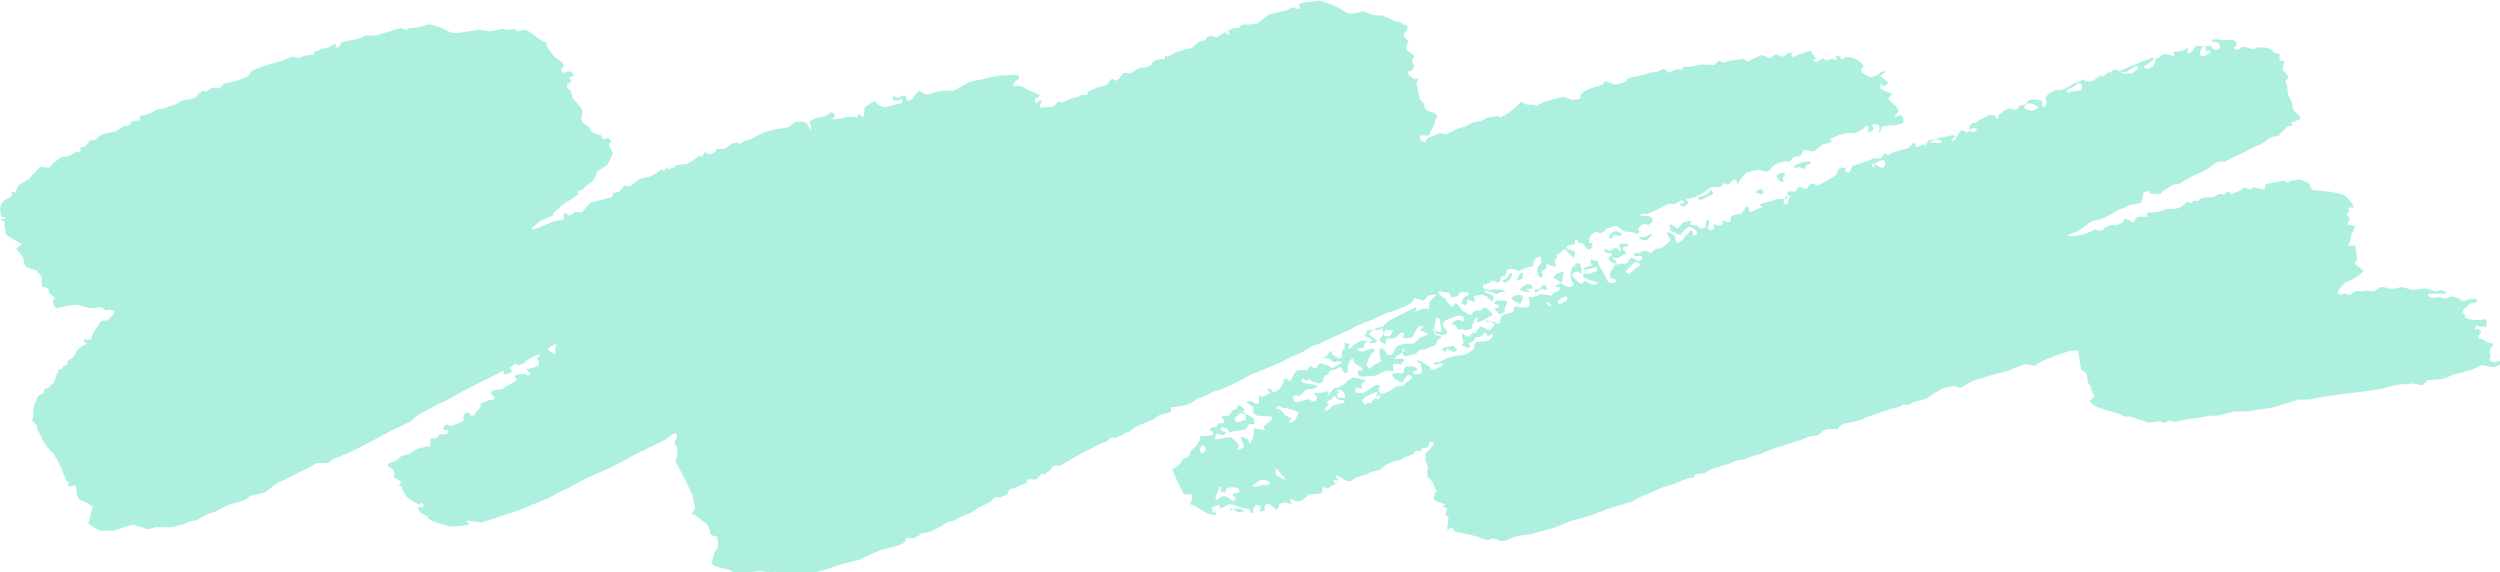 <svg width="332" height="76" viewBox="0 0 332 76" fill="none" xmlns="http://www.w3.org/2000/svg">
<g clip-path="url(#clip0_741_7173)">
<path d="M187.795 39.573C187.669 40.023 187.418 40.36 187.167 40.36L187.041 40.473C186.162 40.922 185.157 41.26 184.152 41.597L183.775 41.709C183.398 41.934 182.77 42.159 182.393 42.384C181.891 42.609 180.886 42.946 180.383 43.171C180.006 43.283 179.127 43.958 178.876 43.958C178.625 43.958 177.871 44.52 177.117 44.745C176.489 44.97 174.856 45.869 174.605 45.869C174.354 45.869 173.851 46.206 173.726 46.319C173.6 46.431 172.846 46.768 172.721 46.881C172.47 46.993 171.716 47.331 171.339 47.443C171.088 47.668 169.832 48.23 169.329 48.455C168.827 48.68 167.194 49.242 166.943 49.467H166.817L166.189 49.691C165.686 50.029 164.556 50.591 163.677 51.041L162.923 51.378C162.546 51.603 162.169 51.715 161.792 51.828L161.039 52.053C160.285 52.502 159.531 52.839 159.28 52.839C159.029 52.839 158.526 53.289 158.401 53.402C158.275 53.514 157.521 53.851 157.27 53.851C157.019 53.851 156.14 54.076 155.512 54.076V54.638C155.512 54.751 155.009 54.863 154.632 54.975H154.507C154.255 54.975 153.753 55.2 153.376 55.538C152.999 55.875 151.241 56.437 150.864 56.662C150.487 56.887 149.859 57.561 149.733 57.449C149.733 57.337 149.482 57.337 149.356 57.561C149.231 57.786 148.352 58.011 148.352 58.011C148.352 58.123 148.226 58.236 147.975 58.123H147.723C147.598 58.123 147.472 58.123 147.472 58.123C147.221 58.348 147.095 58.686 146.844 58.686L146.467 58.798C146.09 58.91 145.462 59.248 145.086 59.473C144.709 59.697 142.824 60.597 141.945 61.159L141.191 61.609C141.066 61.721 140.815 61.834 140.689 61.834C140.438 61.834 140.061 61.834 139.81 61.946C139.684 61.946 139.684 62.283 139.558 62.396L139.433 62.508C139.182 62.62 138.93 62.845 138.805 62.958H138.679H138.302C138.051 63.183 137.8 63.52 137.674 63.632C137.549 63.745 136.669 63.632 136.418 63.632V63.745L136.292 64.195C135.79 64.307 135.288 64.532 135.162 64.644C135.036 64.757 134.408 64.869 134.031 64.981L133.906 65.319L133.78 65.656C133.278 65.881 132.775 66.106 132.775 66.106C132.775 66.106 132.524 65.993 132.398 65.993C132.273 65.881 131.77 66.331 131.645 66.555C131.519 66.668 130.389 67.23 129.886 67.455L129.384 67.792L128.881 68.129C128.128 68.354 127.374 68.692 127.123 68.916C126.871 69.141 125.741 69.366 125.741 69.366C125.741 69.478 124.736 70.041 123.857 70.49L123.103 70.715C122.852 70.828 122.475 70.715 122.349 70.828L121.972 71.165C121.47 71.502 120.716 71.615 120.339 71.39L120.214 71.839L120.088 72.064C119.711 72.289 119.334 72.402 119.083 72.514C118.958 72.514 117.827 72.851 117.199 72.964C116.571 73.189 114.561 74.088 114.184 74.313L113.807 74.425L112.3 74.763C110.667 75.325 108.908 75.887 108.28 75.999C107.652 76.112 106.145 76.449 106.145 76.449C106.019 76.449 105.768 76.337 105.517 76.449C105.266 76.449 104.638 76.449 104.638 76.337C104.638 76.224 104.261 75.887 104.009 75.999C103.758 76.112 103.005 76.224 103.13 75.999C103.13 75.774 102.251 76.112 101.874 75.999C101.497 75.887 100.618 75.774 100.492 75.887H100.367L99.362 75.999C98.231 75.999 97.352 76.112 97.352 75.999C97.352 75.999 97.101 75.774 96.849 75.662C96.598 75.549 95.342 75.437 94.588 74.987V74.425C94.588 74.313 94.965 73.189 94.965 73.189L95.091 73.076C95.216 72.964 95.342 72.626 95.342 72.402C95.342 72.177 95.342 71.39 95.216 71.277C95.091 71.165 94.337 71.165 94.337 70.828C94.337 70.49 93.96 69.478 93.584 69.366C93.207 69.254 92.453 68.354 91.825 68.242L92.202 67.68L92.327 67.342C92.202 67.005 92.076 66.218 91.951 65.768C91.825 65.319 90.694 63.183 90.192 62.171L89.689 61.271V61.159C89.815 61.047 89.941 60.597 89.941 60.147C90.066 59.697 89.564 58.686 89.564 58.686C89.564 58.686 89.689 58.461 89.815 58.348C89.941 58.123 89.941 57.561 89.689 57.561C89.438 57.449 88.684 58.236 88.182 58.461C87.68 58.686 85.544 59.81 84.539 60.26C83.534 60.822 80.645 62.396 80.394 62.396C80.143 62.508 78.886 63.07 78.133 63.407C77.379 63.745 75.244 64.981 74.867 65.094C74.49 65.206 73.108 65.993 72.731 66.218C72.355 66.331 70.973 66.893 70.722 67.005C70.47 67.118 69.591 67.567 69.089 67.68C68.586 67.904 66.953 68.354 66.451 68.579C65.948 68.692 64.441 69.254 64.064 69.366C63.813 69.478 62.305 69.141 62.18 69.141C62.054 69.141 61.677 69.254 61.928 69.254C62.054 69.254 62.431 69.591 62.18 69.703H62.054L61.426 69.816C60.672 69.928 60.044 69.928 59.919 69.928C59.793 69.928 59.165 69.703 58.663 69.591C58.16 69.478 56.778 69.141 56.778 68.579L56.15 68.242L55.773 68.017C55.522 67.567 55.397 67.23 55.522 67.342C55.648 67.342 56.15 67.455 56.276 67.23C56.276 67.118 56.15 66.78 56.025 66.78L55.648 67.005C55.271 66.893 54.517 66.443 54.015 65.993L53.512 65.206L53.387 65.094C53.512 64.757 53.387 64.532 53.136 64.532C52.884 64.532 53.261 64.082 53.261 63.97C53.261 63.97 52.759 63.632 52.256 63.407L52.382 62.958C52.382 62.62 52.256 62.396 52.005 62.171L51.754 62.058C51.377 61.834 51.502 61.496 51.754 61.496C52.131 61.384 52.884 61.047 53.01 60.822C53.136 60.597 53.764 60.372 54.14 60.372L54.392 60.26C54.769 60.147 54.894 59.81 55.271 59.697L55.522 59.585C55.773 59.473 56.527 59.36 57.155 59.248V58.461V58.348C57.155 58.236 57.281 58.123 57.532 58.236C57.783 58.348 58.286 58.011 58.286 57.674H59.165C59.291 57.674 59.542 57.449 59.542 57.337V57.224C59.416 57.112 59.291 56.999 59.165 57.112C59.039 57.112 58.788 57.112 58.914 56.774L59.039 56.55C59.039 56.437 59.165 56.325 59.542 56.437L59.793 56.55C60.17 56.55 60.924 56.212 61.552 55.875V55.313V55.2C61.552 55.088 61.677 54.975 61.803 54.863C61.928 54.751 62.305 54.751 62.305 54.863L62.431 54.975C62.431 55.088 62.557 55.2 62.682 55.2C62.808 55.2 63.059 55.088 63.059 55.088L63.185 54.751C63.562 54.413 63.813 54.189 63.813 54.076V53.964V53.626C64.315 53.402 64.692 53.289 64.818 53.177C64.943 53.177 65.446 53.064 65.571 53.064C65.697 53.064 65.697 52.727 65.571 52.615C65.446 52.615 65.069 52.053 65.32 51.94C65.571 51.715 66.702 51.828 66.828 51.603C66.953 51.378 67.832 51.041 68.084 50.816L68.335 50.703C68.712 50.478 68.712 50.366 68.335 50.141C68.335 50.141 68.46 49.804 68.586 49.804L68.963 49.691C69.465 49.579 69.842 49.691 69.968 49.804C70.094 49.916 70.219 50.029 70.47 49.579L70.094 49.242L69.842 49.017C70.219 49.017 70.973 48.792 71.475 48.567L71.601 48.117V48.005C71.35 47.78 71.224 47.555 71.35 47.555C71.475 47.443 71.852 47.106 71.601 47.106H71.475L71.098 47.218C70.47 47.555 69.842 47.893 69.717 48.117C69.591 48.342 68.712 48.567 68.712 48.455C68.712 48.342 68.46 48.23 68.335 48.342C68.209 48.455 67.832 48.792 67.707 48.792C67.581 48.792 67.707 48.904 67.958 49.242C68.209 49.579 66.828 49.804 66.828 49.691C66.828 49.579 66.953 49.242 66.953 49.242C66.828 49.242 65.948 49.691 65.069 50.141C64.064 50.591 60.798 52.277 59.919 52.839L59.039 53.289L58.286 53.626C57.406 54.076 56.15 54.751 55.522 55.088L55.02 55.538L54.517 55.987C53.764 56.325 52.884 56.774 52.382 56.999C52.005 57.112 50.749 57.899 50.246 58.123C49.744 58.348 47.734 59.473 46.729 59.922L45.724 60.372L45.222 60.597C44.719 60.709 43.966 61.047 43.589 61.496H43.212H42.081C41.328 61.946 40.323 62.508 39.695 62.733C39.192 62.958 37.685 63.857 37.182 63.97C36.68 64.082 35.675 65.094 35.298 65.319C34.921 65.544 33.414 65.768 33.163 65.881L33.037 65.993L32.66 66.331C31.907 66.555 31.027 66.893 30.525 67.005C30.022 67.118 28.766 67.904 28.389 68.017L28.012 68.129C27.887 68.242 27.636 68.242 27.384 68.354C26.882 68.579 26.38 69.029 25.877 69.141L25.249 69.254C24.747 69.478 23.742 69.816 23.113 69.928C22.485 70.153 20.601 69.928 20.476 70.041C20.35 70.153 19.722 70.266 19.471 70.266C19.22 70.153 18.215 69.816 17.838 69.703C17.461 69.591 15.954 70.266 15.074 70.49H14.195H13.441C12.813 70.266 12.059 69.816 11.683 69.478L11.808 69.254L11.934 68.804C12.059 68.242 12.185 67.567 12.311 67.342C12.311 67.118 11.431 66.78 11.306 66.668C11.18 66.668 10.803 66.443 10.552 66.331C10.301 66.218 10.175 65.544 10.175 65.319C10.175 65.094 10.05 64.532 9.924 64.419L9.547 64.532C9.17 64.644 8.919 64.532 9.045 64.307L9.17 64.082L8.793 63.857C8.668 63.407 8.165 62.283 7.789 61.384L7.286 60.597L7.16 60.26C6.909 60.035 6.407 59.585 6.281 59.36C6.03 59.135 5.527 58.236 5.402 57.899L5.276 57.561C5.151 57.337 4.899 57.112 4.899 56.774V56.55C4.648 56.212 4.397 55.987 4.271 55.875V55.763L4.397 55.425C4.397 55.088 4.397 54.638 4.397 54.413C4.397 54.189 4.774 53.289 5.025 52.615L5.779 52.165C5.904 52.053 5.779 51.715 5.904 51.715L6.156 51.603C6.532 51.49 6.658 51.378 6.658 51.266C6.658 51.266 6.658 51.041 6.909 51.041C7.16 51.041 7.286 50.366 7.412 50.029C7.537 49.804 7.789 49.354 7.663 49.129L8.04 49.017L8.291 48.904C8.291 48.792 8.417 48.567 8.542 48.567H8.668L9.045 48.342C8.793 48.118 8.919 47.78 9.421 47.668C9.798 47.555 10.175 46.656 10.301 46.431C10.426 46.206 11.18 45.757 11.557 45.644L11.18 45.419C11.055 45.419 11.18 45.082 11.306 45.082H12.059C12.185 44.632 12.436 44.07 12.688 43.733C12.939 43.396 13.441 42.496 13.567 42.609C13.692 42.609 14.195 42.609 14.446 42.384C14.697 42.159 15.325 41.484 15.2 41.372C15.074 41.26 14.446 41.035 14.446 41.147C14.446 41.26 13.944 41.26 13.818 41.035L13.692 40.922L13.441 40.81C13.064 40.81 12.562 40.922 12.311 40.922C11.683 40.922 10.552 40.473 10.05 40.473C9.547 40.473 7.914 40.81 7.663 40.922C7.412 41.035 6.658 40.248 7.286 39.573L6.532 38.899L6.407 38.786C6.532 38.449 6.407 38.224 6.281 38.224C6.156 38.224 5.653 38.112 5.653 38.112C5.653 38.112 5.527 37.887 5.527 37.662C5.527 37.55 5.527 36.987 5.527 36.763C5.527 36.538 4.899 36.2 4.899 35.975L4.774 35.863C4.523 35.751 4.146 35.751 3.894 35.638L3.643 35.526C3.392 35.413 3.141 34.964 3.141 34.514C3.141 34.064 2.136 33.053 2.136 33.053L2.89 32.378C2.136 32.041 1.257 31.479 0.754 31.141V30.692L0.628 30.242C0.628 29.68 0.628 29.23 0.503 29.342C0.377 29.342 0.126 29.342 0.126 29.118H0.252C0.503 29.005 1.382 29.005 0.252 28.78C0.252 28.78 0.126 28.78 0.126 28.668C0 27.993 -0.125 27.206 0.503 26.644C0.628 26.532 0.88 26.419 1.131 26.307C1.382 26.195 1.759 25.857 1.633 25.857C1.131 25.295 2.01 25.632 2.01 25.52C2.136 25.295 2.261 24.958 2.387 24.733C2.764 24.396 3.266 24.058 3.769 23.834L4.02 23.609C4.146 23.384 4.774 22.709 5.402 22.147L6.407 22.26H6.532C6.658 22.147 6.909 21.922 7.035 21.697C7.16 21.473 7.789 21.248 7.914 21.023C8.04 20.798 9.045 20.798 9.296 20.686C9.547 20.573 10.05 20.011 10.426 20.236L10.803 19.899C10.552 19.674 10.552 19.561 10.803 19.561C11.055 19.561 11.683 19.337 11.557 19.112L11.683 18.999L11.934 18.662C12.436 18.662 12.813 18.549 12.813 18.437C12.813 18.325 13.316 17.987 13.567 17.875C13.818 17.762 14.949 17.538 15.325 17.425C15.702 17.313 16.33 16.751 16.581 16.751C16.707 16.751 17.335 16.638 17.335 16.413V16.301V16.189C17.461 16.076 17.963 16.076 18.591 15.964V15.402C19.094 15.289 19.973 15.064 20.35 14.839L20.727 14.615L20.978 14.502C21.355 14.502 21.857 14.39 22.109 14.277L22.36 14.165C22.737 14.053 22.988 13.94 23.365 13.828C23.616 13.715 23.867 13.49 24.118 13.378C24.244 13.265 24.495 13.265 24.747 13.265C25.375 13.153 26.003 13.153 26.254 12.591C26.38 12.366 26.631 12.254 27.008 12.029C27.133 12.029 27.259 12.366 27.636 12.029L27.887 11.804C28.264 11.579 28.766 11.579 29.143 11.804L29.394 11.467C29.52 11.354 29.52 11.242 29.645 11.242V11.129C29.645 11.017 30.022 11.017 30.274 11.017C30.525 11.017 31.279 10.68 31.53 10.68C31.781 10.68 32.283 10.342 32.409 10.342L32.66 10.23C32.786 10.23 32.911 10.23 32.911 10.118L33.54 9.331C34.796 8.881 35.926 8.431 36.178 8.431C36.303 8.319 37.057 8.206 37.434 8.094C37.81 7.981 38.815 7.419 38.941 7.532C39.067 7.644 39.82 7.757 40.072 7.532L40.448 7.419L40.825 7.307C41.328 7.307 41.705 7.307 41.705 7.194C41.579 7.082 41.705 6.745 42.207 6.745L42.458 6.632L42.709 6.407C42.835 6.52 43.463 6.407 43.84 6.183L44.217 5.958L44.342 5.845C44.594 5.845 44.719 5.958 44.594 6.07L44.468 6.183C44.468 6.183 44.594 6.295 44.719 6.295H44.845C44.971 6.295 45.222 5.958 45.347 5.621L45.85 5.508C46.729 5.283 47.734 5.283 48.488 4.721C48.488 4.721 48.739 4.721 48.865 4.721H49.241C49.618 4.721 50.121 4.721 50.372 4.609C50.498 4.496 51.377 4.271 51.754 4.159C52.131 4.047 53.261 3.709 53.387 3.709C53.512 3.934 54.015 4.047 54.015 3.934C54.015 3.822 54.517 3.709 54.894 3.709C55.271 3.709 56.527 3.372 56.904 3.26C57.281 3.147 58.16 3.597 58.286 3.597C58.411 3.597 59.165 3.934 59.793 4.271C60.421 4.609 62.808 4.047 63.562 3.934L64.315 4.047L64.943 4.159C65.697 4.047 66.451 3.934 66.702 3.822C66.953 3.822 67.581 4.047 67.832 3.934C68.084 3.822 68.586 3.822 68.586 4.047C68.586 4.271 69.465 4.047 69.591 3.934H69.717L70.219 4.159C70.722 4.496 71.35 4.946 71.601 5.171C71.852 5.396 72.731 5.733 72.606 5.733C72.48 5.845 72.606 6.183 72.857 6.52L73.108 6.857L73.611 7.532C74.49 8.094 74.992 8.544 74.867 8.768C74.741 8.881 74.364 9.331 74.616 9.555L74.867 9.668H74.993C75.244 9.443 75.621 9.443 75.872 9.555L76.123 9.78C76.249 9.893 76.123 10.005 76.123 10.118C76.123 10.342 75.244 10.005 75.746 10.455C75.997 10.792 75.746 10.905 75.621 11.017L75.369 11.129C75.244 11.467 75.369 11.804 75.621 11.916C75.872 12.029 75.997 12.816 75.997 12.928C76.123 13.041 76.751 13.828 77.379 14.615L77.254 15.402C77.128 15.851 77.254 16.301 77.882 16.638L78.133 16.751C78.258 16.976 78.384 17.313 78.51 17.425C78.635 17.65 79.515 17.875 79.891 17.987V18.1C80.017 18.549 80.268 18.549 80.645 18.325C80.645 18.325 80.896 18.325 80.896 18.437L81.022 18.549C81.148 18.662 81.273 18.887 81.148 18.887C81.022 18.887 80.771 19.224 80.896 19.449L81.022 19.561L81.148 19.786C81.273 20.011 81.273 20.236 81.399 20.348C81.399 20.461 81.022 21.135 80.645 21.922L79.766 22.484L79.389 22.709C79.138 23.271 78.886 23.834 78.761 23.946C78.635 24.171 77.63 24.733 77.379 25.183L77.002 25.295C76.249 25.52 77.002 25.632 76.877 25.745C76.625 25.857 76.5 26.082 76.249 26.195L75.746 26.532C75.118 26.869 74.49 27.319 74.364 27.544C74.239 27.768 73.359 28.218 73.485 28.443C73.611 28.668 72.48 29.005 71.978 29.23L71.601 29.455L71.224 29.792C70.596 30.242 70.47 30.467 70.722 30.467C71.098 30.467 72.355 29.904 73.359 29.455L74.364 29.23L74.867 29.118C74.867 28.78 74.867 28.331 74.867 28.331C74.992 28.331 75.118 28.331 75.244 28.331L75.369 28.443C75.495 28.668 75.746 28.668 75.997 28.443L76.123 28.331C76.249 28.218 76.374 28.106 76.374 28.106L77.254 28.218C77.63 27.768 78.133 27.206 78.384 26.982C78.51 26.757 79.891 26.644 80.268 26.419L80.771 26.307C81.022 26.307 81.273 26.195 81.399 25.97C81.273 25.745 81.273 25.632 81.399 25.632C81.524 25.632 82.153 25.52 82.278 25.407C82.404 25.295 82.781 24.845 82.906 24.62L83.409 24.733C83.66 24.733 84.162 24.396 84.414 24.171L84.665 23.946C85.042 23.721 85.418 23.609 85.418 23.609C85.544 23.609 85.795 23.609 86.047 23.496C86.298 23.496 87.177 23.047 87.428 22.822L87.68 22.597C87.931 22.26 88.182 23.047 88.308 22.597C88.433 22.035 88.81 22.597 88.936 22.484L89.187 22.26C89.438 22.372 89.564 22.372 89.564 22.147L89.689 22.035L89.815 21.922C90.066 21.922 90.569 21.81 90.945 21.81C91.322 21.81 92.327 21.135 92.579 20.91L92.83 20.686C93.081 20.798 93.332 20.798 93.332 20.686C93.332 20.573 93.584 20.123 93.709 20.236C93.835 20.348 94.212 20.573 94.463 20.461C94.714 20.348 95.091 20.123 95.216 19.786H95.719H96.096C96.473 19.674 96.975 19.337 97.101 19.112L97.478 18.999C97.729 18.999 97.729 18.774 97.98 18.999L98.106 19.112C98.357 19.112 98.734 18.887 98.985 18.662L99.487 18.549L99.864 18.437C100.241 18.1 101.12 17.762 101.623 17.538C102.125 17.313 104.135 16.976 104.763 16.863L105.14 16.526L105.642 16.189C106.396 16.076 107.024 16.189 107.15 16.413C107.275 16.638 107.652 17.2 107.652 17.2C107.652 17.2 107.778 17.088 107.778 16.976C107.778 16.863 107.527 16.301 107.527 16.076L108.28 15.739C108.908 15.402 109.913 15.626 110.165 14.952C110.165 14.952 110.416 14.952 110.541 14.952C111.044 15.289 111.044 15.514 110.29 15.851C110.29 15.851 110.918 15.851 111.672 15.739L112.049 15.626C112.426 15.514 112.803 15.514 113.179 15.514L113.807 15.626C113.933 15.289 114.059 15.064 114.184 15.177C114.31 15.289 114.687 15.626 114.687 15.514C114.687 15.402 114.812 14.839 114.812 14.277L115.817 13.603L115.943 13.49C116.069 13.378 116.32 13.49 116.445 13.715C116.571 13.94 117.325 14.39 117.827 14.165C118.33 13.94 119.837 13.828 119.837 13.603C119.837 13.378 119.711 13.041 119.586 13.153C119.46 13.378 118.581 13.378 118.581 13.265V13.153C118.581 13.041 118.33 12.591 119.083 12.928L119.209 13.041C119.711 12.703 120.214 12.591 120.339 12.816V12.928V13.041C120.339 13.265 120.465 13.378 120.591 13.378C120.716 13.378 121.219 13.153 121.344 12.928C121.47 12.703 121.972 11.916 122.224 12.141C122.475 12.366 123.229 12.703 123.48 12.479L123.731 12.366L124.108 12.254C124.485 12.141 125.113 12.029 125.49 12.029H125.866C126.369 12.141 126.746 12.029 127.123 11.804C127.248 11.691 127.374 11.579 127.499 11.579L128.504 11.017L128.756 10.905C129.007 10.792 129.635 10.68 130.263 10.567C130.891 10.455 132.524 10.005 133.027 10.005C133.529 10.005 134.911 9.893 135.162 10.005C135.413 10.005 135.413 10.567 135.036 10.68C134.66 10.792 134.408 11.579 134.66 11.467C134.785 11.354 135.539 11.354 135.916 11.579L136.292 11.804L136.669 12.029C137.172 12.141 137.8 12.479 138.177 12.703L137.549 13.041L137.423 13.153C137.423 13.603 137.674 13.828 137.8 13.603C137.925 13.378 138.302 13.153 138.302 13.49C138.302 13.828 137.8 14.277 138.177 14.277C138.428 14.277 139.433 14.165 139.81 14.165C140.187 14.053 140.438 13.378 140.563 13.49C140.689 13.603 141.191 13.603 141.443 13.49C141.694 13.265 142.699 12.928 142.95 12.928C143.201 12.928 143.578 12.479 143.829 12.591H144.081H144.206C144.332 12.591 144.457 12.479 144.457 12.366C144.457 12.254 144.709 12.029 145.086 11.916C145.462 11.691 146.719 11.354 146.97 11.242C147.221 11.129 147.347 10.567 147.472 10.567C147.472 10.567 147.723 10.455 147.975 10.567L148.1 10.68H148.226C148.226 10.792 148.603 10.567 148.854 10.118L149.105 9.78C149.231 9.668 149.356 9.668 149.482 9.668L150.11 9.78C150.613 9.443 151.115 9.106 151.366 8.993H151.618H151.994C152.371 8.881 152.748 8.768 152.874 8.656C152.999 8.544 152.999 8.206 153.251 8.094L153.502 7.981C153.879 7.869 154.255 7.869 154.632 7.869C154.883 7.869 154.381 7.194 155.135 7.532C155.135 7.532 155.512 7.307 155.763 7.194C155.888 7.082 156.014 6.97 156.14 6.97C156.391 6.857 156.768 6.745 157.145 6.632L157.396 6.52C157.773 6.52 158.275 6.407 158.526 6.183L158.778 5.958L159.029 5.733C159.28 5.508 159.657 5.396 159.782 5.396C159.908 5.396 160.285 5.283 160.159 5.058L160.536 4.834C160.913 4.609 161.039 4.834 161.415 4.946H161.541C161.792 4.834 162.295 4.496 162.672 4.271L163.048 4.609C163.174 4.721 163.425 4.609 163.174 4.271L163.048 4.159C163.048 4.047 163.551 3.822 164.053 3.709H164.556C164.681 3.709 164.681 3.26 165.184 3.26H165.435C165.686 3.26 166.314 3.26 166.817 3.147C167.319 3.035 168.199 2.023 168.576 1.91C168.952 1.798 170.334 1.573 170.837 1.348C171.213 1.123 171.841 0.899 171.967 1.011C172.093 1.123 172.47 1.236 172.595 1.123V1.011V0.899C172.47 0.786 172.47 0.561 172.721 0.449C172.972 0.336 173.6 0.224 174.228 0.224L174.731 0.112H174.982C175.233 -0.001 176.238 0.336 177.243 0.786L178.122 1.236L178.248 1.348C178.373 1.461 178.75 1.686 179.127 1.798C179.504 1.91 180.509 1.686 181.011 1.461L181.514 1.686C182.142 1.91 182.644 2.135 183.398 2.023C183.524 2.023 185.031 2.697 185.282 2.81C185.408 2.922 185.785 2.81 185.91 2.922C186.162 3.035 186.287 3.26 186.538 3.26C187.041 3.372 186.915 3.597 186.915 3.822V3.934C186.79 4.047 186.538 4.384 186.413 4.609C186.287 4.834 187.166 5.508 187.041 5.621C186.915 5.733 186.664 6.183 186.79 6.52C186.915 6.857 187.92 7.307 187.795 7.532C187.669 7.757 187.418 8.319 187.543 8.319C187.669 8.431 187.795 8.656 187.795 8.768C187.795 8.881 187.543 9.218 187.543 9.331C187.418 9.443 187.041 9.443 186.915 9.555V9.668L187.167 10.005C187.543 10.342 187.795 10.567 187.92 10.455C187.92 10.455 188.297 10.342 188.297 10.455C188.297 10.567 188.171 11.017 188.171 11.017C188.171 11.017 188.046 11.354 188.171 11.467C188.297 11.691 188.423 12.703 188.548 13.153L188.925 13.603L189.176 13.828C189.051 14.277 189.428 14.727 189.93 14.839L190.307 14.952H190.432C190.809 15.177 190.935 15.514 190.809 15.626C190.684 15.739 190.558 15.964 190.558 16.301C190.558 16.526 189.93 17.425 189.804 17.987H188.925H188.674C188.423 18.212 188.548 18.549 188.925 18.774L189.176 18.887C189.302 18.999 189.302 18.887 189.428 18.549C189.553 18.437 189.679 18.212 189.804 18.212C190.558 18.212 190.935 17.313 191.94 17.875L193.573 17.088H193.698C193.824 16.976 194.075 16.976 194.327 16.863C194.578 16.863 195.331 16.413 195.457 16.301C195.583 16.189 196.713 16.189 197.09 15.851L197.467 15.626L198.974 15.402L199.226 15.626C199.477 15.514 199.979 15.177 200.356 14.952C200.733 14.727 201.863 13.828 201.989 13.49L202.617 13.828C202.994 14.053 203.622 13.715 203.999 14.053C204.25 13.94 204.753 13.715 205.129 13.49L205.632 13.378C207.139 12.928 207.516 12.703 208.144 13.041L208.772 13.265C209.526 13.265 210.028 13.041 209.903 12.928C209.777 12.816 210.028 12.254 210.531 12.029C211.033 11.804 212.792 11.242 212.918 11.242H212.289C212.541 11.354 212.792 11.354 212.918 11.129C212.918 10.792 213.294 10.792 213.546 10.905L214.425 11.242C215.304 11.129 216.058 10.792 216.058 10.567C216.058 10.342 217.314 10.118 218.068 10.005L218.696 9.78C219.073 9.668 219.45 9.555 219.952 9.555L220.329 9.443C220.58 9.218 220.957 9.106 221.083 9.218C221.208 9.331 221.585 9.668 221.711 9.668L222.087 9.443C222.464 9.218 222.967 9.106 223.344 9.331L223.595 8.881C223.595 8.768 224.097 8.881 224.348 8.881H224.474C224.6 8.881 224.977 8.768 225.353 8.656C225.73 8.544 226.986 8.544 227.614 8.656L228.117 8.206C228.243 8.094 228.368 7.981 228.619 8.206L228.745 8.319C228.996 8.319 229.373 8.206 229.624 8.094C229.876 7.981 231.132 7.981 231.509 7.757L231.634 7.869L232.137 8.206C232.513 7.981 233.142 7.644 233.644 7.419L234.021 7.307C234.021 7.307 234.146 7.307 234.272 7.419C235.026 7.757 235.151 7.757 235.403 7.532L235.779 7.194C236.156 7.307 236.659 7.532 236.784 7.532C236.91 7.532 237.412 7.082 237.538 6.97H237.664C238.166 6.97 237.915 7.307 237.915 7.419V7.532C237.915 7.644 238.543 7.419 239.297 7.082L239.925 6.857C240.678 6.632 240.427 6.745 240.804 7.307L241.181 7.869C240.804 7.869 240.678 7.981 240.93 8.206H241.181C241.558 8.206 241.935 7.757 242.06 7.757C242.437 7.981 242.814 8.094 243.065 7.869C243.442 7.644 243.442 7.869 243.693 7.981H243.819C243.944 7.869 243.944 7.644 243.693 7.532L244.07 7.419C244.196 7.419 244.447 7.532 244.447 7.644C244.572 7.869 244.572 7.981 244.824 7.757C244.824 7.532 245.326 7.532 245.954 7.644C246.582 7.757 247.713 8.768 247.462 8.881C247.21 8.993 247.085 9.443 247.336 9.668C247.587 9.893 248.341 10.342 248.592 10.23C248.843 10.118 249.597 9.893 249.597 9.78C249.597 9.668 249.974 9.443 250.476 9.443L249.974 9.893L249.723 10.118C250.1 10.455 250.602 10.792 250.728 10.905C250.853 11.017 250.351 11.467 250.225 11.467C250.1 11.354 249.723 11.129 249.723 11.242C249.723 11.354 249.723 11.467 249.723 11.691C249.723 11.916 250.853 12.254 251.356 12.479L250.853 12.928L250.728 13.041C250.979 13.378 251.356 13.828 251.607 13.94C251.858 14.053 251.984 14.502 252.109 14.615C252.235 14.727 251.858 15.177 251.733 15.289C251.607 15.402 251.733 15.739 251.733 15.626L251.858 15.514L251.984 15.402C252.109 15.289 252.486 15.289 252.612 15.402C252.737 15.514 252.863 16.076 252.737 16.301C252.486 16.526 251.607 16.638 251.23 16.638C250.853 16.638 249.848 16.751 249.848 16.976C249.848 17.2 249.723 17.65 249.471 17.538L249.597 17.2C249.597 16.751 249.471 16.526 249.346 16.526C249.095 16.526 248.592 16.526 248.592 16.638C248.592 16.638 248.718 16.976 248.843 17.088C248.969 17.313 247.964 17.65 248.09 17.538V17.425C248.09 17.2 248.215 16.863 248.09 16.751C247.713 16.526 247.713 16.863 247.462 17.088C247.21 17.313 246.834 17.425 246.457 17.65C246.331 17.65 246.08 17.65 245.829 17.65H245.577C245.326 17.65 244.698 17.762 244.07 17.987L243.568 18.212C243.316 18.325 242.688 18.437 243.316 18.774C243.191 18.887 242.688 18.999 242.311 19.112C241.809 19.224 240.93 20.123 240.804 20.123C240.678 20.123 240.176 20.011 239.548 19.899L239.297 20.348L239.045 20.798C238.669 20.686 238.166 20.798 238.166 20.91C238.041 21.023 237.789 21.36 237.664 21.473H237.538C236.533 21.36 235.779 21.697 235.277 22.26L235.026 22.597C234.649 22.822 234.272 22.822 234.146 22.709C234.146 22.597 233.393 22.484 232.639 22.709L232.011 22.934H231.885C231.76 23.047 231.509 23.384 231.257 23.721C231.006 24.058 230.629 24.733 230.755 24.508C230.755 24.283 230.504 23.721 230.252 23.834C230.001 23.946 229.499 24.733 229.373 24.508L229.247 24.396C228.996 24.283 228.745 24.396 228.745 24.62C228.745 24.733 228.494 24.845 228.243 24.845H227.238C226.61 25.407 225.479 26.082 224.725 26.307L223.972 26.419V26.644C224.348 26.869 224.223 26.982 223.972 27.206C223.846 27.319 223.72 27.431 223.595 27.431H223.469C223.218 27.431 223.092 27.206 223.218 26.982H223.72C223.595 26.757 223.469 26.532 223.218 26.644C222.967 26.757 222.464 27.094 222.339 27.094C222.213 27.206 221.711 26.982 221.585 27.094C221.459 27.094 220.454 27.656 219.701 27.993L218.947 28.331L218.696 28.443C218.445 28.331 218.068 28.443 217.942 28.443C217.817 28.555 217.817 28.668 218.068 28.668C218.319 28.668 219.198 28.668 219.324 28.893C219.45 29.005 219.575 29.455 219.324 29.567L219.198 29.68L219.073 29.792C218.947 29.904 218.696 29.904 218.696 29.792C218.696 29.68 218.193 29.68 217.817 30.017L217.565 30.354C217.565 30.467 217.565 30.579 217.691 30.692V30.804C217.691 30.916 217.565 31.029 217.44 31.029H217.314C217.063 30.916 216.686 30.804 216.56 30.804H216.435C216.309 30.804 215.932 30.804 215.681 30.692C215.43 30.692 215.053 30.129 214.551 30.017L214.174 30.129L213.42 30.354C212.918 30.916 212.415 31.141 212.164 30.804H212.038C211.787 30.804 211.536 30.916 211.41 31.141L211.159 31.366C211.033 31.703 211.033 32.041 211.033 32.266H211.41C211.536 32.49 211.536 32.715 211.41 32.828C211.41 32.94 211.033 33.277 210.782 33.053C210.531 32.828 210.405 32.49 210.154 32.266H209.777H209.652C209.652 32.153 209.526 32.041 209.526 31.928C209.526 31.928 209.4 31.816 209.149 31.816V32.49C208.395 32.49 207.893 32.715 208.019 32.94C208.144 33.165 209.023 33.277 209.149 33.39C209.149 33.615 209.149 34.177 209.023 34.177C208.772 34.177 208.144 33.39 207.767 33.053L207.139 33.615L207.014 33.727C206.762 33.839 206.637 33.839 206.762 33.952C206.888 33.952 206.888 34.177 206.637 34.402C206.26 34.514 206.762 35.301 206.511 35.413H206.386L206.009 35.301C205.632 35.076 205.255 34.964 205.381 35.189C205.381 35.301 205.381 35.751 205.255 35.751C205.129 35.751 204.627 35.975 204.753 36.2C204.878 36.313 205.004 36.875 204.627 36.875L204.501 36.763L204.25 36.65C204.25 36.425 204.124 36.088 204.124 35.975C204.124 35.863 204.25 35.301 204.501 35.076C204.878 34.851 204.627 33.952 204.376 34.064C204.124 34.177 203.622 34.626 203.622 34.851C203.622 35.076 203.622 35.526 203.371 35.413C203.12 35.301 201.863 35.975 201.612 35.975L201.361 35.863L201.11 35.751C200.859 35.751 200.482 35.751 200.23 35.751C200.105 35.863 199.979 36.425 199.854 36.65C199.1 36.65 199.351 37.1 199.226 37.325L199.1 37.437C198.849 37.55 198.597 37.55 198.597 37.437C198.597 37.325 198.221 37.212 198.095 37.325C197.969 37.437 197.341 37.887 197.09 37.774C196.839 37.774 196.964 38.224 197.09 38.337C197.216 38.449 197.216 38.674 197.216 38.786C197.216 38.899 198.095 39.123 198.221 39.236C198.346 39.348 198.472 39.798 198.095 40.023L197.593 39.573L197.467 39.348C197.09 39.236 196.713 39.123 196.713 39.123C196.713 39.123 196.085 39.236 195.708 39.348L195.834 39.798V40.135C195.583 40.023 195.08 39.798 194.829 39.798V40.135C194.829 40.248 194.703 40.473 194.578 40.585C194.327 40.473 194.201 40.36 194.075 40.248C194.075 40.135 194.201 39.686 194.452 39.461L194.578 39.348H194.829C194.955 39.236 195.08 39.123 195.08 39.011C195.08 38.899 194.829 38.786 194.703 38.786H194.327C193.95 38.786 193.698 38.899 193.698 39.123C193.824 39.236 193.196 39.461 192.945 39.461H192.694V39.348L192.442 38.899C191.814 38.786 191.186 38.674 191.061 38.674V38.786C191.061 38.899 191.061 39.011 191.186 39.123L191.94 39.686C192.191 40.135 192.568 40.585 192.694 40.697H192.819C192.945 40.697 193.07 40.585 193.07 40.473L193.196 40.36C193.196 40.023 193.698 40.473 194.201 41.26L194.955 41.709C195.206 41.822 195.457 41.822 195.583 41.597V41.484C195.708 41.372 195.834 41.26 196.085 41.26C196.211 41.26 196.713 41.26 196.839 41.035C196.964 40.922 197.341 40.697 197.593 41.035C197.844 41.26 198.472 41.934 198.095 41.934C197.844 41.934 197.216 42.496 196.713 42.609L196.336 42.834C196.211 42.834 196.085 42.609 196.211 42.609C196.211 42.496 196.336 42.159 196.085 42.159C195.96 42.159 195.708 42.496 195.708 42.834L195.583 43.058L195.457 43.283C195.583 43.283 195.583 43.508 195.457 43.62C195.331 43.733 194.578 43.958 194.201 43.733H193.95C193.322 43.845 193.573 43.283 193.196 43.171C192.819 43.058 192.694 43.058 192.945 42.834C193.322 42.609 193.447 42.271 194.075 42.609L194.327 42.721C194.578 42.271 194.327 41.934 193.824 41.934C193.322 41.934 192.317 42.384 191.814 42.609L191.689 42.946L191.563 43.171C191.814 43.508 192.065 43.845 192.191 44.07C192.317 44.183 191.814 44.632 191.186 44.407L190.684 44.295C190.558 43.733 190.432 43.283 190.558 43.283L190.432 43.508C190.181 43.845 190.181 43.845 190.684 43.958C190.935 43.958 191.061 44.183 191.312 44.07H191.437C191.437 43.845 191.437 43.508 191.312 43.171C191.186 42.946 191.312 42.271 191.061 42.271H190.935H190.684C190.558 42.721 190.558 43.396 190.432 43.62C190.432 43.958 190.432 44.407 190.809 44.52L191.186 44.632C191.563 44.745 191.563 44.857 191.061 45.082H190.935C190.935 45.194 190.809 45.307 190.809 45.532C190.809 45.644 190.558 45.981 190.307 45.981C190.181 45.981 189.553 46.094 189.302 46.431H188.925H188.548C188.423 46.656 188.171 46.881 187.92 46.993C187.669 47.106 186.915 47.331 186.664 47.331C186.413 47.331 186.162 46.881 186.287 46.768C186.413 46.656 186.664 46.431 186.413 46.319L186.287 46.206C186.036 46.094 185.91 45.869 186.162 45.757L186.413 45.644C186.79 45.644 187.292 45.644 187.543 45.644C187.795 45.757 188.423 44.97 188.548 44.857C188.674 44.745 189.302 44.632 189.679 44.407L189.302 44.183C189.176 44.07 189.051 44.07 188.925 43.958H188.799C188.674 43.958 188.548 43.845 188.674 43.733C188.799 43.62 189.176 43.283 189.051 43.283C188.925 43.283 188.423 43.283 188.297 43.508C188.046 43.733 187.669 44.745 187.418 44.857C187.166 44.857 186.287 44.97 186.287 44.857C186.413 44.745 186.538 44.295 186.413 44.183H186.287C186.162 44.183 185.91 44.183 185.91 44.295L185.659 44.52C185.534 44.857 185.031 44.97 184.654 44.97H184.277C184.152 44.97 184.026 45.194 184.026 45.307V45.419C184.152 45.532 184.026 45.644 183.775 45.644L183.649 45.532L183.398 45.419C183.147 45.194 183.147 45.082 183.272 44.97C183.398 44.857 183.649 44.52 183.775 44.183L183.649 43.958L183.524 43.733C183.649 43.508 183.775 43.396 183.775 43.283C183.775 43.283 184.026 42.946 184.277 42.721C184.529 42.496 185.91 41.822 186.413 41.597C186.79 41.372 188.046 40.81 188.046 40.81V40.922V41.147C187.92 41.372 187.92 41.484 188.046 41.372C188.171 41.26 188.674 41.147 188.799 41.035C188.925 41.035 189.428 40.922 189.804 41.035V40.585V40.135C190.181 39.686 190.558 39.348 190.684 39.236C190.809 39.123 190.809 39.123 190.684 39.123C190.558 39.123 190.056 39.123 189.804 39.236C189.553 39.236 189.302 39.798 189.051 39.91L187.795 39.573ZM185.785 43.733C185.659 43.733 185.157 43.845 184.78 43.845H184.529H184.026C183.775 44.07 183.775 44.407 183.775 44.52C183.901 44.632 184.277 44.745 184.529 44.632C184.78 44.52 185.157 43.283 185.282 43.62C185.282 43.733 185.91 43.62 185.785 43.733ZM73.862 45.644C72.48 46.319 72.48 46.544 73.736 46.993C73.736 46.656 73.736 46.206 73.862 45.644Z" fill="#AEF0E0"/>
<path d="M165.56 67.568C165.434 67.568 165.057 67.455 164.681 67.343C164.429 67.23 163.424 66.893 163.173 67.005C162.922 67.005 162.42 67.455 162.294 67.455C162.168 67.455 161.038 67.792 160.912 68.017H161.163C161.289 68.017 161.415 67.792 161.54 67.68L161.791 67.568C162.043 67.455 162.043 67.23 161.917 67.118C161.791 67.005 161.038 67.343 160.912 67.455C160.787 67.568 161.289 67.905 161.415 68.017C161.54 68.242 161.666 68.467 160.912 68.355C160.158 68.242 158.902 67.343 158.777 67.23C158.651 67.118 158.274 67.005 158.023 67.005L158.149 66.668L158.274 66.331C158.4 65.994 158.4 65.656 158.149 65.656H157.897H157.269C157.018 65.319 156.516 64.307 156.139 63.408L155.762 62.621V62.508C155.636 62.396 155.762 62.171 156.139 62.059C156.39 61.834 157.018 61.384 156.892 61.272C156.767 61.159 157.395 60.822 157.646 60.71L157.897 60.597C157.897 60.597 158.023 60.372 158.023 60.147C158.023 59.923 158.777 59.248 158.902 59.136C159.028 58.911 159.405 58.349 159.405 58.236V58.124V57.899C159.782 57.899 160.41 57.899 161.038 57.786V57.449V57.337C160.661 57.112 160.535 56.999 160.661 56.887C160.912 56.775 161.415 56.662 161.54 56.662C161.666 56.662 161.666 56.325 161.791 56.212H161.917H162.168C162.545 56.212 162.671 56.1 162.545 55.875C162.42 55.65 162.043 55.088 162.168 55.201C162.42 55.313 163.173 55.313 163.299 55.088L163.424 54.863C163.55 54.751 163.55 54.526 163.676 54.526L163.927 54.414C164.178 54.301 164.429 54.189 164.304 54.076C164.304 53.964 164.304 53.739 164.555 53.852C164.932 53.964 165.434 54.414 165.183 54.526L165.057 54.639V54.751C164.806 54.863 164.304 55.201 163.927 55.538L164.053 55.875C164.053 55.988 164.178 56.1 164.304 56.1H164.429C164.555 55.988 165.057 55.875 165.434 55.763V55.313L165.309 54.751C164.681 54.863 164.178 54.863 164.178 54.863C164.053 54.863 164.932 54.976 165.309 54.976C165.686 54.976 166.188 55.426 166.314 55.426C166.439 55.426 166.69 55.875 166.565 56.325H165.811C165.811 56.55 165.56 56.887 165.434 56.999C165.309 57.112 164.178 57.224 164.053 57.224C163.801 57.224 163.299 57.449 163.299 57.449C163.299 57.449 163.173 57.337 163.173 57.224C163.173 57.112 162.796 56.775 162.294 56.775L162.168 56.887C161.917 57.224 162.42 57.224 162.671 57.337H162.796C162.796 57.449 162.671 57.674 162.42 57.786H162.294L161.54 57.562C161.415 58.011 161.289 58.349 161.415 58.349C161.54 58.349 161.917 58.349 162.043 58.236C162.168 58.236 162.922 58.124 163.424 58.011L164.053 58.574C164.429 58.911 164.681 59.136 164.429 59.473L164.304 59.585C164.304 59.81 164.555 59.698 165.057 59.473L165.183 59.248C165.309 59.136 164.932 58.798 164.932 58.574L164.806 58.349C164.681 58.124 164.806 58.011 165.057 58.011C165.309 58.124 165.811 58.349 165.811 58.461C165.811 58.574 165.811 58.798 165.937 58.798C166.188 58.798 166.314 58.349 166.439 57.899C166.565 57.562 166.314 56.775 166.69 56.887C167.067 56.999 168.198 57.224 167.947 56.999C167.695 56.887 167.821 56.437 168.323 56.212L168.575 55.988L168.826 55.763C169.077 55.538 169.077 55.313 168.7 55.313C168.323 55.313 167.193 55.201 166.942 55.201C166.69 55.088 166.188 54.639 166.314 54.639C166.439 54.639 166.565 54.301 166.439 54.076C166.314 53.852 165.434 53.514 165.56 53.402C165.686 53.289 166.188 53.177 166.314 53.289L166.439 53.402C166.565 53.514 166.69 53.627 166.816 53.627C166.942 53.627 167.193 53.514 167.193 53.514V53.177C167.193 52.84 167.193 52.502 167.319 52.502C167.319 52.502 167.444 52.502 167.444 52.615L167.57 52.727C167.821 52.615 168.072 52.502 168.323 52.39L168.7 52.165C168.449 51.94 168.323 51.715 168.323 51.603C168.449 51.603 168.575 51.603 168.7 51.603C168.826 51.715 168.826 51.828 168.952 51.94L169.077 52.165C169.328 52.053 169.705 51.828 169.956 51.603C170.082 51.378 170.584 50.816 170.459 50.591V50.366L170.836 50.254L171.338 50.704C171.464 50.366 171.715 49.917 171.841 49.692C171.966 49.467 172.343 49.017 172.594 49.13C172.846 49.13 173.725 49.242 173.725 49.017C173.725 48.905 173.976 48.455 173.976 48.568C174.102 48.68 174.479 48.905 174.73 48.905L174.855 48.792L175.232 48.23C175.86 48.343 176.363 48.568 176.488 48.568C176.488 48.68 176.865 48.905 177.116 48.792C177.368 48.68 178.121 48.23 178.247 48.118L178.121 48.005C177.87 48.005 177.619 48.005 177.493 48.005C177.368 48.118 176.865 48.118 176.74 47.781L176.488 47.668L176.237 47.556C175.609 47.556 175.358 47.556 175.86 47.443C176.363 47.331 176.488 46.656 176.614 46.656C176.74 46.656 176.991 46.656 176.865 46.769C176.865 46.769 176.865 46.994 176.991 47.106C177.116 47.218 177.745 47.556 177.87 47.668L178.121 47.443L178.247 47.331C178.247 47.218 178.247 46.994 178.121 46.881C178.121 46.769 178.373 46.431 178.498 46.319C178.624 46.207 178.498 45.532 178.624 45.532C178.749 45.532 179.378 45.645 179.252 45.757C179.126 45.982 179.001 46.319 179.126 46.319C179.252 46.319 179.378 46.207 179.629 45.982C179.754 45.757 180.634 45.195 181.011 45.195L181.387 45.307C181.639 45.42 181.89 45.532 182.141 45.307V45.082L182.015 44.97C181.764 44.858 181.513 44.745 181.387 44.745C181.262 44.745 181.136 44.52 181.387 44.408L181.513 44.295V44.183C181.387 43.958 181.513 43.846 182.015 43.846C182.518 43.846 183.397 43.171 183.9 43.396L183.272 43.733C183.146 43.846 182.895 43.846 182.769 43.846L182.518 43.733C182.267 43.846 181.89 44.183 181.764 44.408L182.267 44.745L182.895 45.195C182.769 45.645 182.141 45.645 181.387 45.42L181.011 46.207H180.759L180.131 46.319C180.508 46.656 180.885 46.769 181.136 46.656C181.387 46.544 182.015 46.207 182.267 46.319C182.518 46.431 182.769 46.656 182.392 46.769C182.015 46.881 181.639 48.005 181.513 48.23V48.455C181.513 48.568 181.639 48.792 181.764 48.905H181.89C182.141 48.792 182.392 48.568 182.644 48.343L183.02 48.23C183.146 48.118 183.397 48.005 183.397 47.893L183.272 47.331C183.146 46.769 183.272 46.207 183.272 46.207C183.397 46.207 183.648 46.319 183.774 46.431C183.9 46.544 184.151 46.881 184.151 46.994C184.151 47.106 184.528 47.218 184.779 47.106L184.905 46.994L185.156 46.544C185.407 45.982 185.91 45.645 186.161 45.869C186.412 46.094 186.286 46.881 186.161 46.881C186.035 46.881 184.905 47.668 185.281 47.668H185.533H185.91C186.286 47.556 186.538 47.668 186.412 47.893C186.286 48.118 185.91 48.568 185.91 48.455C185.91 48.343 185.533 48.23 185.156 48.343L184.905 48.455C184.905 48.455 185.03 48.68 185.03 48.905V49.017C185.156 49.242 184.905 49.355 184.653 49.242C184.402 49.13 183.648 49.355 183.523 49.467C183.397 49.579 182.518 50.029 182.141 49.917C181.764 49.917 180.634 50.142 180.508 49.917C180.382 49.804 180.131 49.242 180.382 49.242H180.508C180.634 49.242 180.885 49.13 181.011 49.017C180.885 48.905 180.634 48.68 180.382 48.568C180.131 48.455 179.754 48.118 179.754 48.005C179.754 47.893 179.754 47.556 179.503 47.668C179.252 47.781 178.875 48.568 179.001 48.905V49.13V49.242C179.001 49.355 178.875 49.579 178.624 49.579L178.498 49.467C178.373 49.355 178.247 49.13 178.247 49.017C178.247 48.905 177.996 48.68 177.87 48.792C177.745 48.792 177.619 49.017 177.493 49.017C177.368 49.017 176.488 49.242 176.488 49.355V49.467V49.579C176.363 49.692 176.237 49.804 176.237 49.804C176.237 49.804 175.86 49.804 175.86 50.029C175.86 50.254 175.609 50.928 175.232 50.928C174.855 50.928 173.976 50.479 173.725 50.366L173.474 50.591C173.348 50.479 173.097 50.366 173.097 50.254C172.971 50.142 172.72 50.479 172.971 50.816L173.474 50.928C173.976 51.041 174.353 51.041 174.855 51.153H174.981C174.981 51.153 174.855 51.378 174.73 51.491C174.604 51.603 174.102 51.715 173.599 51.715L173.348 51.828L173.222 51.94C173.097 52.165 172.72 52.502 172.469 52.615L172.092 52.502H171.966C171.841 52.502 171.715 52.615 171.715 52.84C171.715 53.065 171.966 53.514 172.343 53.402C172.594 53.289 173.725 52.952 173.85 53.065C173.976 53.177 174.479 53.402 174.604 53.289C174.73 53.177 174.981 52.952 174.855 52.727C174.73 52.502 174.479 52.278 174.604 52.165C174.73 52.165 175.107 52.165 175.483 52.165L175.86 52.053L176.488 51.94C176.237 52.84 175.986 53.964 175.986 54.301C175.986 54.751 176.488 54.414 176.74 54.076C176.991 53.739 178.373 53.514 178.498 53.514C178.498 53.402 178.624 53.177 178.498 53.177C178.247 53.065 177.996 53.177 177.745 53.065C177.493 52.952 177.368 52.727 177.242 52.615L176.991 52.727V52.952C176.74 53.065 176.363 53.177 176.237 53.402V53.514C176.363 53.627 176.614 53.739 176.237 53.964L175.86 54.189C175.986 53.964 176.112 53.402 176.237 52.952C176.363 52.502 176.865 51.828 177.116 51.603L177.368 51.491C177.493 51.491 177.619 51.491 177.745 51.491C177.87 51.378 177.996 51.266 178.121 51.266L178.624 50.928C179.001 50.479 179.503 50.142 179.754 50.142C180.006 50.142 181.011 50.366 181.387 50.591L180.885 50.928L180.759 51.041C180.885 51.378 180.885 51.603 180.885 51.603C180.885 51.603 180.508 51.603 180.006 51.491V51.94C180.006 52.278 180.382 52.165 180.634 52.165H181.136C181.764 51.715 182.518 51.266 182.644 51.153C182.769 51.041 183.272 51.153 183.272 51.266C183.146 51.491 182.769 52.615 182.769 52.84C182.769 53.065 183.02 53.065 183.146 52.952C183.272 52.84 183.397 52.278 183.272 51.94L182.769 52.053C182.267 52.278 181.764 52.502 181.513 52.615C181.262 52.727 180.759 53.177 180.885 53.289C181.011 53.402 181.387 53.852 181.387 53.739C181.387 53.627 181.639 53.402 181.764 53.514C181.89 53.514 182.141 53.627 182.141 53.402C182.141 53.289 183.146 52.39 183.523 52.278C183.9 52.278 185.03 51.715 185.156 51.491C185.407 51.266 186.412 51.266 186.412 51.153C186.412 51.041 186.663 50.816 186.914 50.704C187.166 50.591 187.668 50.142 187.543 50.029C187.417 49.917 186.914 49.692 186.914 49.804C186.914 49.917 186.663 50.142 186.538 50.254C186.412 50.366 186.412 50.816 186.161 50.816C186.035 50.816 185.533 50.479 185.281 50.366C185.156 50.254 184.779 49.917 184.905 49.692C185.03 49.467 185.784 49.579 186.286 49.579L186.412 49.242C186.538 49.017 186.286 48.68 186.914 48.68H187.04C187.166 48.68 187.542 48.568 187.668 48.68C187.919 48.68 188.422 49.017 188.171 49.242H188.045C187.668 49.242 187.542 49.467 187.668 49.579C187.794 49.692 188.171 49.692 188.422 49.692L188.799 49.579C188.799 49.13 188.799 48.568 188.673 48.343L188.547 48.23L188.422 48.118C188.045 48.005 188.045 47.893 188.422 47.893C188.799 47.893 189.552 48.568 189.929 48.792L190.055 49.017C190.055 49.13 190.432 49.13 190.432 49.13C190.808 48.905 191.185 48.792 191.562 48.568C191.562 48.568 191.562 48.455 191.562 48.343C191.562 48.23 191.437 48.23 191.311 48.23L190.934 48.343C190.432 48.455 190.18 48.455 190.306 48.343C190.432 48.23 190.808 47.893 190.934 48.118C191.06 48.23 191.688 47.781 191.939 47.668C192.19 47.556 193.195 47.218 193.572 47.218H193.949H194.074C194.2 47.218 194.703 46.994 195.205 46.769L195.582 46.431L195.833 46.207C195.707 45.869 195.833 45.532 196.084 45.42C196.336 45.42 197.34 45.307 197.717 45.195C198.094 45.082 198.345 44.408 198.22 44.295L197.592 44.633C197.34 44.295 197.215 44.071 197.089 44.183C197.089 44.295 196.712 44.745 196.587 44.745C196.336 44.745 195.707 44.858 195.833 44.97C195.959 45.082 195.456 45.532 195.079 45.532V45.645C195.079 45.757 195.331 46.094 195.205 46.094C194.828 46.319 194.703 46.094 194.451 45.982H194.326C194.074 45.982 194.074 45.982 194.2 45.757C194.326 45.645 194.451 45.307 194.326 45.195C194.2 45.082 194.074 44.633 194.2 44.295L194.703 44.633C194.828 44.745 195.205 44.633 195.205 44.633C195.331 44.52 195.456 44.295 195.582 44.183C195.833 44.295 196.084 44.183 196.084 43.958L196.21 43.846L196.587 43.283C197.215 43.621 197.717 43.846 197.843 43.846C197.969 43.846 198.22 43.508 198.471 43.059L197.969 42.721H197.215C197.215 42.497 197.34 42.497 197.717 42.609L198.094 42.721H198.22C198.471 42.721 198.597 42.721 198.597 42.834C198.597 42.946 198.973 43.059 199.225 42.834V42.609L199.35 42.047C199.602 41.822 200.104 41.597 200.23 41.597C200.481 41.597 200.983 41.485 200.983 41.26C200.983 41.035 201.109 40.585 201.36 40.698C201.611 40.81 202.616 40.923 202.993 40.698C203.37 40.473 202.993 39.574 202.993 39.461C203.119 39.349 203.244 39.349 203.119 39.461C203.119 39.574 204.124 39.349 204.375 39.124C204.752 38.899 205.882 39.349 206.134 39.236V39.124L206.259 38.899C206.51 38.899 206.887 38.674 207.013 38.562C207.138 38.449 207.39 38.112 207.013 38.112C206.762 38.112 206.259 37.999 206.51 37.999C206.762 37.887 207.264 37.437 207.39 37.662C207.515 37.775 208.143 38.112 208.395 38.112C208.646 38.112 209.274 37.887 208.897 37.55C208.52 37.212 208.395 35.976 208.897 35.414L209.399 34.964H209.651H209.776C209.902 35.076 209.902 35.414 210.028 35.751V36.088V36.201C210.028 36.426 209.776 36.313 209.651 36.088H209.525H209.274C209.023 36.201 208.771 36.426 208.771 36.538C208.771 36.65 208.771 36.875 209.023 36.875C209.148 36.988 209.525 37.55 210.028 37.662L210.404 37.325C210.404 37.325 210.781 37.437 210.907 37.55C211.032 37.662 211.284 37.775 211.409 37.775H211.786C212.163 37.662 212.414 37.55 212.163 37.55C212.037 37.437 211.409 37.325 211.158 37.212C210.907 37.1 210.279 36.875 210.279 36.763V36.65V36.538C210.279 36.313 210.404 36.201 210.53 36.313C210.656 36.426 211.158 36.313 211.284 36.313C211.409 36.201 211.912 36.088 212.037 35.976C212.163 35.863 212.163 35.414 211.786 35.526C211.409 35.639 210.404 35.863 210.279 35.863C210.279 35.751 210.279 35.639 210.404 35.526C210.404 35.526 210.656 35.526 210.656 35.414L211.409 35.301C211.284 34.964 211.158 34.627 211.284 34.402L211.409 34.514L211.661 34.627C211.912 34.514 212.163 34.627 212.163 34.739C212.163 34.852 212.414 35.414 212.665 35.751C212.917 36.088 213.419 37.212 213.545 37.437L213.796 37.55C214.047 37.662 214.298 37.55 214.55 37.437C214.55 37.437 214.675 37.325 214.55 37.212C214.424 36.875 214.047 37.1 213.922 36.988C213.922 36.988 213.796 36.763 213.796 36.426C213.796 36.088 214.424 35.301 214.424 35.189C214.55 35.189 215.303 34.964 216.057 34.964L216.434 34.402C216.56 34.177 216.811 34.177 217.062 34.402L217.69 34.739C218.067 34.402 218.193 34.065 218.067 34.065C217.816 33.952 217.188 33.952 217.188 34.065C217.062 34.177 216.936 33.727 217.062 33.615H217.188H217.69C218.067 33.39 218.444 33.278 218.444 33.278H218.569L219.197 33.615C219.449 33.39 219.826 33.053 219.951 33.053C220.077 33.053 220.705 32.94 220.956 32.715C221.207 32.491 221.961 31.928 221.835 31.816C221.71 31.704 221.459 31.142 221.333 30.917C221.333 30.804 221.71 30.804 221.71 30.917L221.961 31.029C222.212 31.142 222.463 31.366 222.463 31.591C222.463 31.704 222.589 32.153 222.715 32.266C222.84 32.266 223.217 32.153 223.468 31.816C223.72 31.479 224.473 30.579 224.599 30.579C224.724 30.579 224.85 30.804 224.85 30.917C224.85 30.917 224.724 31.142 224.85 31.254H224.976C225.101 31.254 225.353 31.142 225.353 31.142V30.917C225.353 30.692 224.976 30.355 224.473 30.13C223.971 30.017 223.217 31.142 223.217 31.142C223.217 31.142 222.966 31.254 222.715 31.029C222.589 30.917 221.835 30.692 221.835 30.579C221.835 30.467 221.835 30.13 221.71 30.017C221.71 29.905 221.71 29.792 221.835 29.792C221.961 29.792 222.463 30.13 222.84 30.355L223.092 30.017L223.468 29.568C224.222 29.343 224.85 29.23 224.599 29.343C224.473 29.455 224.348 29.905 224.724 29.905H224.976H225.353C225.478 30.13 225.729 30.242 225.855 30.355C225.981 30.355 226.483 30.355 226.483 30.13C226.483 29.905 226.609 29.23 226.734 29.23C226.86 29.23 227.111 29.343 226.986 29.455V29.568V29.68C226.986 29.792 226.86 30.13 226.734 30.355L226.986 30.467L227.237 30.579C227.614 30.467 227.739 30.242 227.614 30.13L227.488 29.905L227.614 29.792L227.99 29.905C228.367 30.017 228.619 29.905 228.744 29.792V29.68V29.568C228.744 29.343 228.87 29.23 228.995 29.343C229.121 29.455 229.623 29.568 229.749 29.455C229.875 29.343 229.875 29.005 229.875 28.781C229.875 28.668 230.503 28.443 231.005 28.443C231.382 28.443 231.759 27.544 231.885 27.431H232.01C232.136 27.431 232.261 27.544 232.261 27.656C232.261 27.769 232.261 27.881 232.261 27.994C232.261 28.106 232.513 28.218 232.638 28.106L232.889 27.994C233.141 27.881 233.518 27.656 233.643 27.656C233.769 27.656 234.146 27.544 234.02 27.431C233.894 27.431 233.643 27.207 233.643 27.207C233.643 27.094 234.271 26.982 234.648 26.869C235.025 26.757 236.281 26.307 236.532 26.42H236.784H237.412C237.286 26.082 237.286 25.745 237.412 25.52C237.537 25.295 238.291 25.52 238.417 25.408L238.542 25.295C238.793 25.07 238.793 24.508 239.547 25.07C239.547 25.07 240.05 25.07 240.05 24.958C240.301 24.396 240.552 24.171 241.306 24.621H241.431C241.682 24.508 242.436 24.059 243.064 23.721L243.567 23.384C243.692 23.384 243.944 23.047 243.944 23.047V22.934C243.944 22.822 244.069 22.71 244.195 22.485C244.32 22.26 245.074 22.147 245.074 22.372V22.485C245.074 22.597 245.074 22.71 245.2 22.822C245.451 23.047 245.577 22.822 245.702 22.71L245.953 22.035C246.833 21.81 248.089 21.36 248.843 21.023H249.722C249.847 21.023 249.847 20.911 249.973 20.798L250.224 20.349C250.476 20.573 250.852 20.686 250.978 20.461C251.104 20.236 252.611 19.899 253.365 19.674L253.616 19.449C253.742 19.337 253.993 19.112 254.118 19C254.37 19 254.495 19.112 254.37 19.224C254.37 19.337 254.37 19.674 254.746 19.449C255.123 19.337 256.128 18.887 256.379 18.775C256.631 18.662 257.51 18.212 258.012 18.212C258.389 18.212 259.269 17.763 259.771 18.1L259.143 18.55C259.394 18.775 259.645 18.662 259.771 18.325C259.897 17.988 260.399 17.201 260.65 17.313C260.902 17.426 261.278 17.763 261.404 17.426L262.032 17.538C262.158 17.538 262.409 17.426 262.535 17.313C262.535 17.313 262.535 17.088 262.409 17.088C262.158 16.863 261.906 17.088 261.655 17.201C261.53 17.201 261.404 17.088 261.53 16.863C261.655 16.639 261.906 16.301 262.032 16.301C262.158 16.414 262.535 16.301 262.66 16.076C262.786 15.852 263.791 15.627 264.042 15.29H264.67H264.796C265.047 15.627 265.298 15.852 265.424 15.852C265.047 15.29 265.926 15.065 266.177 14.615C266.177 14.615 266.554 14.502 266.931 14.39L267.308 14.502C267.81 14.727 267.936 14.39 268.187 14.053C268.313 13.828 268.941 14.165 269.192 13.603C269.318 13.153 270.197 13.153 270.7 13.266C271.076 13.378 271.202 13.378 271.202 13.603V13.828C271.202 14.165 271.453 14.278 271.704 14.053V13.94L271.83 13.491C271.453 13.153 271.704 12.704 272.207 12.366L272.709 12.142C272.835 12.029 272.961 11.917 273.086 11.917C274.468 12.142 274.97 11.017 276.227 10.792H276.352C276.352 10.568 276.478 10.455 276.603 10.568C276.603 10.68 277.231 10.905 277.734 10.792C278.236 10.68 278.99 9.893 278.99 9.893V10.005V10.118C278.99 10.23 279.241 10.23 279.493 10.005L279.618 9.893C279.744 9.781 279.869 9.668 280.121 9.556C280.246 9.668 280.497 9.668 280.497 9.443L280.623 9.331L280.749 9.218C281 9.218 281.251 9.331 281.377 9.443C281.502 9.443 282.256 9.106 282.759 8.881C283.261 8.656 284.643 8.094 285.02 7.982L285.396 7.869C285.522 7.757 285.648 7.644 285.773 7.644L286.15 7.757C286.527 7.757 287.029 7.532 287.155 7.195H287.658C287.783 7.195 288.286 7.307 288.411 7.42H288.537C288.662 7.42 288.914 7.42 288.788 7.307C288.788 7.307 288.662 7.082 288.662 6.857H289.165C289.416 6.857 289.542 6.745 289.793 6.745C290.044 6.633 290.295 6.52 290.421 6.408C290.547 6.408 290.547 6.52 290.547 6.633C290.547 6.745 290.421 7.082 290.547 7.082C290.672 7.082 290.798 7.082 290.924 6.97L291.049 6.857L291.677 6.071C292.431 6.183 293.31 6.183 293.561 6.071L293.687 6.183C293.813 6.295 293.813 6.52 293.938 6.52L294.189 6.633C294.566 6.633 294.818 6.52 294.818 6.295C294.818 6.183 294.692 5.621 294.441 5.621C294.189 5.621 293.561 5.508 293.687 5.396L293.938 5.284C294.189 5.171 294.566 5.171 294.943 5.284C295.194 5.396 296.074 5.284 296.199 5.284H296.325C296.953 5.396 297.204 5.621 296.953 6.071C296.953 6.183 296.702 6.183 296.702 6.295V6.408C296.702 6.52 296.953 6.633 297.204 6.633L297.33 6.52L297.832 6.183C298.586 6.295 299.088 6.52 299.088 6.52C299.088 6.52 299.465 6.52 299.842 6.295H300.219H300.721C301.35 6.408 301.852 6.633 301.852 6.857C301.852 7.082 302.606 7.082 302.731 7.195C302.731 7.307 302.731 7.757 302.731 8.094H303.359C303.359 8.319 303.234 8.881 303.108 9.218L303.485 9.668C303.611 9.893 304.239 10.343 303.485 10.68C303.485 10.68 303.611 10.905 303.611 11.017C303.611 11.13 303.736 11.354 303.736 11.467L303.862 12.591L304.113 13.041C304.364 13.491 304.49 14.165 304.49 14.39C304.49 14.615 305.244 15.29 305.369 15.402C305.495 15.514 305.495 15.964 305.244 15.964H305.118C304.867 16.076 304.49 16.189 304.239 16.301C304.113 16.414 304.867 16.639 304.113 16.751H303.862C303.611 16.976 303.359 17.201 303.234 17.313C303.108 17.426 302.731 17.763 302.731 17.988H302.606L302.229 18.1C301.726 18.1 301.224 18.437 300.973 18.662L300.721 18.887L300.345 19.112C299.842 19.337 299.214 19.562 298.837 19.787C298.46 20.011 296.827 20.798 296.074 21.136L295.446 21.473C295.446 21.473 295.069 21.473 294.692 21.473C294.315 21.473 293.561 22.147 293.31 22.372C293.059 22.485 292.054 23.047 291.426 23.272C290.924 23.497 289.542 24.284 289.416 24.396C289.291 24.396 288.914 24.508 288.662 24.508C288.411 24.508 287.909 24.958 287.783 25.07C287.658 25.183 287.029 25.295 287.029 25.745H286.15H285.899C285.648 25.745 285.522 25.745 285.522 25.745C285.522 25.633 285.522 25.52 285.396 25.408C285.271 25.408 285.02 25.408 284.768 25.52C284.517 25.633 284.643 26.42 284.266 26.982L283.512 27.094L282.884 27.207C282.382 27.431 281.879 27.769 281.502 27.769C281.251 27.881 280.623 28.218 280.372 28.443L280.121 28.556L279.744 28.781C279.241 29.005 278.739 29.23 278.613 29.23H278.488H278.362C278.236 29.23 277.86 29.343 277.483 29.568C277.231 29.792 276.227 30.579 275.975 30.692C275.598 30.804 274.594 31.254 274.594 31.254C274.594 31.254 274.845 31.366 275.222 31.366C275.599 31.366 276.729 31.142 276.98 31.029L277.231 30.917L278.236 30.467C278.488 30.579 278.864 30.692 279.116 30.579C279.241 30.579 279.367 30.355 279.493 30.242C279.744 30.13 279.995 30.017 280.372 29.905H281C281.628 29.792 282.13 29.343 282.13 29.005L282.633 29.23L283.387 29.568C283.512 29.118 283.763 28.781 284.015 28.781C284.266 28.781 285.02 28.781 285.145 28.781V28.218C285.648 28.218 286.401 28.218 286.653 28.106C286.904 28.106 287.532 27.769 287.783 27.769C288.034 27.769 288.914 27.769 289.165 27.656C289.542 27.656 290.295 26.982 290.421 26.757L290.924 26.982C291.175 26.757 291.552 26.532 291.552 26.645C291.552 26.757 291.928 26.757 292.18 26.42L292.431 26.307C292.682 26.195 293.059 26.195 293.436 26.195H293.938C294.315 25.97 294.692 25.745 294.818 25.745H294.943C295.069 25.745 295.194 25.858 295.32 25.858C295.571 25.858 295.571 25.183 296.199 25.633L296.325 25.745C296.702 25.633 297.33 25.408 297.707 25.183L297.958 24.958C298.335 24.733 298.586 25.408 298.963 25.07L299.214 24.846C299.591 24.958 300.219 25.07 300.721 25.183L300.847 24.621V24.508C300.973 24.508 301.35 24.284 301.852 24.284C302.229 24.171 303.485 23.946 303.485 24.059C303.611 24.171 303.862 24.396 303.862 24.284C303.862 24.171 304.364 23.834 304.867 23.946L305.118 23.834C305.495 23.834 305.746 23.946 305.746 23.946C305.746 23.946 306.123 24.171 306.374 24.171C306.625 24.284 307.002 25.07 307.002 25.183C307.002 25.295 308.384 25.295 308.886 25.408C309.389 25.408 311.022 25.745 311.399 25.97C311.776 26.195 312.529 27.319 312.655 27.544H312.027C311.901 27.544 311.776 27.769 311.901 27.881L312.027 27.994C311.901 28.106 311.776 28.331 311.65 28.443C311.524 28.556 311.901 28.781 312.027 28.893C312.152 29.005 311.901 29.568 311.65 29.792L312.278 29.905L312.78 30.017C312.655 30.355 312.404 30.917 312.278 31.142C312.152 31.366 312.152 32.378 311.776 32.603H312.78C312.78 32.715 312.906 33.053 312.906 33.278C312.906 33.502 313.032 34.402 313.032 34.514L312.655 34.964C313.032 35.301 313.534 35.639 313.785 35.863C314.037 36.088 312.78 36.988 312.152 37.212L311.65 37.437C311.148 37.662 310.771 38.224 310.519 38.674C310.268 39.011 310.771 39.236 311.147 39.011C311.65 38.786 311.776 39.349 312.152 39.124C312.404 38.899 312.655 38.562 313.283 38.674H313.66C314.037 38.562 314.665 38.562 315.042 38.674H315.293C315.544 38.674 315.67 38.337 315.921 38.224L316.172 38.112C316.549 38.112 317.051 38.224 317.428 38.337C317.805 38.449 318.81 38.112 318.936 38.112C319.061 38.112 319.689 38.337 320.192 38.449C320.694 38.562 322.076 38.224 322.327 38.337C322.578 38.449 323.583 38.786 323.709 38.674C323.835 38.562 324.337 38.449 324.463 38.562C324.588 38.674 324.965 39.011 324.965 39.011C324.965 39.011 324.211 39.011 323.583 39.011H322.955H322.578C322.202 39.236 322.578 39.461 323.207 39.574L323.709 39.461C324.211 39.349 324.588 39.911 325.216 39.461L325.468 39.349C325.97 39.461 326.347 39.574 326.473 39.574C326.598 39.574 326.724 39.798 326.849 39.911C326.975 40.023 327.477 39.911 327.729 39.798C327.98 39.686 328.608 39.686 328.734 39.686C328.859 39.686 328.985 40.023 328.985 40.023C328.985 40.136 328.608 40.248 328.231 40.248C327.854 40.248 327.603 40.923 327.352 40.923C327.101 41.035 326.975 41.597 327.101 41.597C327.226 41.597 327.477 41.934 327.352 42.047C327.226 42.272 328.105 42.384 328.357 42.497H328.608C328.734 42.497 328.859 42.497 328.985 42.497H329.236C329.487 42.497 329.739 42.384 329.864 42.384C329.99 42.384 330.241 42.497 330.241 42.721C330.241 42.946 330.241 43.396 330.115 43.396C329.99 43.396 329.362 43.396 328.985 43.283C328.608 43.283 328.608 43.958 328.734 43.733C328.859 43.508 329.613 43.846 329.487 44.071C329.362 44.295 328.985 44.745 329.11 44.858C329.236 44.858 329.99 45.195 330.492 45.532L331.12 45.645C331.12 45.757 330.869 46.094 330.743 46.319C330.492 46.544 330.869 47.331 330.743 47.443C330.618 47.556 330.492 47.781 330.869 48.005L331.12 48.118C331.246 48.118 331.497 48.118 331.623 48.005C331.748 47.893 332 47.893 332.125 48.118V48.23C332.251 48.343 331.874 48.455 331.497 48.68C331.12 48.905 329.613 48.455 329.613 48.455C329.487 48.455 328.985 48.792 328.482 49.017C327.98 49.242 326.096 49.692 325.97 49.692C325.844 49.692 325.342 49.917 324.965 50.142L324.588 50.254L324.211 50.366C323.709 50.366 322.83 50.479 322.327 50.479L322.202 50.704L321.699 51.153C321.071 51.041 320.443 50.928 320.192 50.928C319.941 51.041 319.061 51.041 318.81 51.041C318.559 51.041 317.428 51.266 316.8 51.491C316.172 51.715 313.534 52.053 312.529 52.165C311.524 52.278 308.761 52.615 308.51 52.727H308.384L306.625 53.065H305.244C303.862 53.514 302.354 53.964 301.978 54.076C301.601 54.189 299.591 54.414 298.586 54.639H297.581H296.702C295.822 54.863 295.069 55.088 294.943 55.088C294.943 55.088 294.566 55.201 294.315 55.201C294.064 55.201 293.185 55.201 292.933 55.313C292.682 55.426 291.175 55.538 290.044 55.763L289.039 55.988C288.662 56.1 288.034 55.763 287.909 55.875L287.406 56.212C287.029 55.988 286.653 55.875 286.527 55.988C286.401 56.1 285.773 55.988 285.522 56.1C285.271 56.212 284.392 55.763 283.889 55.65L283.638 55.538C283.135 55.313 282.759 55.313 282.256 55.313H282.13C282.005 55.201 281.628 55.088 281.126 54.863C280.623 54.751 278.864 54.189 278.236 53.964L277.86 53.627L277.483 53.289C277.734 52.952 278.111 52.727 278.111 52.615C278.111 52.615 277.985 52.278 277.86 51.94L277.608 51.715L277.734 51.603C277.734 51.491 277.608 51.153 277.357 50.928C277.231 50.704 277.106 49.804 277.106 49.692C277.106 49.467 276.352 49.13 276.352 49.017C276.352 48.905 276.227 48.005 276.101 47.331L275.975 46.656V46.544C275.598 46.544 274.97 46.544 274.719 46.656C274.468 46.769 273.212 47.106 272.709 47.331C272.207 47.556 270.574 48.118 270.323 48.568L269.443 48.455L268.941 48.343C268.313 48.568 267.434 48.905 266.931 49.13C266.429 49.355 264.921 49.692 264.544 49.804C264.168 49.917 262.786 50.366 262.283 50.479C261.781 50.591 260.65 51.378 260.399 51.491C260.273 51.603 259.645 51.266 259.52 51.266C259.394 51.266 258.892 51.378 258.264 51.491C257.636 51.603 256.254 52.727 255.751 52.952C255.249 53.177 253.742 53.402 253.742 53.627C253.742 53.852 252.862 53.739 252.737 53.739C252.611 53.739 252.234 54.076 252.234 54.076C252.109 54.076 251.355 54.189 250.727 54.414L250.099 54.639L249.722 54.751C249.345 54.976 248.968 55.088 248.843 55.088C248.717 55.088 248.089 55.426 247.838 55.426C247.712 55.538 246.833 55.875 246.33 55.988L245.828 56.1C245.074 56.212 244.32 56.325 244.069 56.999C243.818 56.999 243.19 56.999 242.687 56.999C242.185 56.999 241.557 57.786 241.431 57.786C241.306 57.786 240.929 57.899 240.678 57.899C240.426 57.899 239.421 58.349 238.668 58.574C238.04 58.798 235.904 59.473 235.527 59.585C235.151 59.698 234.146 60.147 233.894 60.26C233.769 60.372 232.764 60.485 232.638 60.597C232.387 60.71 231.633 61.047 231.382 61.047C231.131 61.047 230.252 61.272 230.126 61.384C229.875 61.497 228.493 61.946 227.362 62.283L226.483 62.733L226.357 62.846C226.106 62.846 225.604 62.958 225.101 62.958L224.976 63.408C224.725 63.408 224.096 63.52 223.594 63.745C223.091 63.97 221.584 64.532 221.082 64.644C220.579 64.757 218.821 65.656 218.067 65.881L217.439 66.219L216.56 66.668C215.429 67.005 214.173 67.343 213.545 67.568C213.042 67.792 211.409 68.355 211.158 68.467C210.907 68.579 209.776 68.917 209.148 69.029C208.52 69.141 206.887 69.928 206.51 70.041C206.133 70.153 204.626 70.603 203.998 70.716L203.37 70.94H203.244C203.119 70.94 202.239 71.053 201.109 71.278L200.355 71.615C199.853 71.84 199.35 71.952 198.973 71.727C198.471 71.502 198.094 71.39 197.717 71.727H197.592C197.34 71.727 196.587 71.39 195.833 71.165C195.079 70.94 192.818 70.603 193.07 70.491V70.378V70.266C192.944 70.153 192.693 70.041 192.567 70.153L192.441 70.266L192.316 70.378C192.316 70.603 192.19 70.491 192.19 70.041C192.19 69.591 192.567 68.692 192.19 68.579L192.065 68.467C191.939 68.355 191.939 68.017 192.065 67.905L192.19 67.455C191.688 67.343 191.437 67.23 191.562 67.23C191.688 67.23 191.939 67.005 191.939 67.005C191.437 66.781 190.934 66.668 190.557 66.443C190.306 66.219 190.432 65.881 190.557 65.544C190.557 65.431 190.808 65.319 190.808 65.207L190.557 64.869C190.432 64.42 190.18 63.858 189.804 63.52L189.427 63.183L189.678 62.958C189.427 62.846 189.427 62.733 189.552 62.621C189.678 62.508 189.678 61.834 189.301 61.272V60.597V60.26C189.552 60.035 190.055 59.473 190.432 59.023L190.306 58.798C190.306 58.686 190.055 58.686 189.929 58.686C189.552 58.686 189.804 58.798 189.804 59.023C189.804 59.136 189.552 59.473 189.427 59.473H188.799C188.799 59.81 188.547 60.035 188.422 59.923C188.296 59.81 187.919 59.81 187.794 60.147C187.794 60.485 186.286 60.597 186.161 61.047L185.533 61.159C184.779 61.384 184.025 61.609 183.523 62.171L183.272 62.396C182.895 62.508 182.141 62.621 181.764 62.846C181.387 63.071 180.006 63.408 179.88 63.52L179.754 63.633L179.503 63.858C179.126 63.97 178.624 63.858 178.373 63.633C178.121 63.408 177.368 63.071 177.368 63.071C177.368 63.183 177.493 63.408 177.619 63.633L177.745 63.745L177.493 63.858C177.368 63.745 177.116 63.52 177.116 63.858C177.116 63.97 177.242 64.082 177.242 64.195H177.493C177.745 64.195 177.745 64.195 177.368 64.307C176.991 64.307 176.363 64.869 176.363 64.869H176.237L175.609 64.644C175.609 64.982 175.609 65.319 175.609 65.319C175.609 65.319 175.483 65.544 175.358 65.544C175.232 65.544 174.479 65.656 173.85 65.656L173.348 66.106C172.971 66.443 172.469 66.893 171.715 66.331H171.338C171.338 66.443 171.338 66.556 171.464 66.781V66.893C171.589 67.005 171.338 67.005 170.961 66.781C170.585 66.668 169.705 66.893 169.831 67.005C169.956 67.005 169.956 67.343 169.454 67.68L168.826 67.118C168.7 67.005 168.575 66.893 168.449 66.893H168.323C168.072 66.893 167.947 67.118 167.947 67.455V67.68C167.947 67.792 167.695 67.905 167.57 67.905H167.193C167.319 67.792 167.444 67.455 167.444 67.23L167.193 67.118C167.067 67.118 166.942 67.005 166.942 67.005L166.69 67.118C166.565 67.343 166.439 67.568 166.439 67.568C166.439 67.68 166.439 67.905 166.439 68.017C166.439 68.13 165.937 68.13 165.937 68.017C166.314 67.68 165.686 67.568 165.56 67.568ZM206.008 40.585C206.008 40.361 206.008 40.136 206.008 40.136C206.008 40.136 206.636 40.361 207.264 40.361L207.641 40.136L208.018 39.911C208.269 39.461 208.143 39.236 207.641 39.461L207.264 39.686L206.887 39.911C207.013 40.361 206.762 40.585 206.259 40.585L206.008 40.473L205.757 40.361C205.505 40.023 205.38 40.023 205.38 40.248C205.38 40.473 206.008 40.81 206.008 40.585ZM161.415 66.331C161.54 66.443 161.791 66.331 161.917 66.106L162.043 65.994C162.168 65.881 163.048 65.881 163.173 66.106C163.299 66.219 163.424 66.331 163.55 66.443C163.676 66.556 163.927 66.556 163.927 66.443C164.053 66.443 164.178 66.219 164.053 66.106C163.676 65.769 163.424 65.544 164.304 65.431H164.555C164.681 65.094 164.555 64.869 164.178 64.757C163.801 64.644 162.796 64.757 162.796 64.982V65.207V65.319C162.671 65.431 162.294 65.431 162.043 65.207L162.168 64.982V64.869C162.294 64.757 162.168 64.757 162.043 64.644H161.917C161.917 64.869 161.289 66.219 161.415 66.331ZM169.956 53.852C169.454 54.076 169.328 54.301 169.705 54.301C170.082 54.301 170.584 54.976 170.71 55.201C170.836 55.313 171.464 55.426 171.464 55.538C171.464 55.538 171.464 55.763 171.338 55.763C171.213 55.875 171.213 55.988 171.213 56.1C171.213 56.212 171.715 56.1 172.092 55.65L172.217 55.313L172.469 54.751C171.841 54.414 170.961 54.189 170.459 54.189L170.082 54.076L169.956 53.852ZM269.946 13.828C269.695 13.716 269.443 13.716 269.318 13.716C269.318 13.716 268.941 13.94 268.815 14.165C268.69 14.39 269.569 14.84 270.071 14.615L270.574 14.39L270.7 14.278C270.951 14.278 270.197 13.94 269.946 13.828ZM292.18 7.307C292.305 7.42 292.557 7.532 292.808 7.42C293.059 7.307 293.561 6.97 293.561 6.97C293.561 6.857 293.561 6.745 293.436 6.745H293.31H293.059C292.808 6.745 292.808 6.633 292.933 6.52V6.408V6.295C292.808 6.183 292.557 6.183 292.431 6.295C292.305 6.408 292.054 7.195 292.18 7.307ZM276.352 11.13C276.101 11.017 275.85 11.017 275.724 11.242C275.598 11.467 274.594 11.917 274.468 11.917C274.468 12.029 274.468 12.254 274.594 12.254H274.719L275.096 12.142C275.473 12.142 275.975 12.029 276.227 12.029C276.478 11.917 276.603 11.354 276.352 11.13ZM248.717 22.26C248.843 22.372 248.968 22.035 248.843 21.698L249.596 22.147L249.973 22.372C250.224 22.147 250.35 21.923 250.35 21.698C250.35 21.585 250.35 21.248 250.099 21.248C249.973 21.248 249.345 21.473 248.968 21.698L248.591 21.81C248.591 21.81 248.591 22.035 248.717 22.26ZM215.931 36.088C216.183 36.426 216.434 36.426 216.685 36.088C216.936 35.863 217.69 35.301 217.816 35.189C217.941 35.076 217.564 34.852 217.188 34.739L217.062 34.852C216.685 35.189 216.308 35.526 216.057 35.863L215.931 36.088ZM178.247 52.84C178.498 52.952 178.624 52.84 178.624 52.502C178.624 52.165 178.121 51.715 177.87 51.715C177.745 51.715 177.368 51.94 177.493 51.94C177.745 51.94 177.996 52.165 177.745 52.165C177.619 52.165 177.493 52.502 177.619 52.727L177.87 52.84H178.247ZM286.276 7.757C286.15 7.644 286.025 7.757 285.899 7.982L285.773 8.094L285.522 8.319C285.145 8.544 284.894 8.656 284.768 8.769C284.768 8.881 284.768 9.106 285.02 9.106H285.145H285.396C285.648 8.994 285.899 8.769 286.025 8.656C286.15 8.431 286.276 7.757 286.276 7.757ZM255.626 19.337C255.751 19.449 255.877 19.224 255.877 19C255.877 18.775 257.133 19 257.51 19L257.887 18.887C257.887 18.775 257.636 18.55 257.384 18.55C257.133 18.437 256.254 18.55 256.128 18.662C255.877 18.887 255.5 19.337 255.626 19.337ZM160.158 59.81C160.033 59.248 159.782 59.023 159.53 59.248C159.279 59.585 159.279 60.26 159.782 60.147L160.158 59.81ZM282.759 9.781C283.135 9.781 283.387 9.668 283.512 9.443L283.638 9.331C283.889 9.106 284.14 8.994 283.763 8.769H283.638C283.387 8.881 282.759 9.331 282.382 9.556H281.879H281.754C281.502 9.781 282.382 9.781 282.759 9.781ZM237.035 26.42C236.658 26.982 236.909 27.207 237.412 27.094L237.537 26.307C237.537 26.307 237.663 26.307 237.663 26.195V26.082C237.663 25.97 237.537 25.858 237.286 25.858L237.035 26.42ZM166.439 64.42C166.314 64.42 166.314 64.532 166.565 64.644C166.816 64.757 167.444 64.42 167.695 64.42H167.947C168.198 64.42 168.323 64.42 168.575 64.307C168.575 64.307 168.7 64.195 168.575 64.082V63.97C168.449 63.858 168.072 63.745 167.695 63.745C167.319 63.633 166.565 64.307 166.439 64.42ZM169.454 62.171C169.328 63.183 169.328 63.183 170.836 63.745C170.333 63.183 169.956 62.733 169.454 62.171Z" fill="#AEF0E0"/>
<path d="M214.048 34.178C214.425 34.515 214.802 34.852 214.676 34.965C214.55 34.965 214.299 35.077 214.048 34.852C213.797 34.74 213.42 34.29 213.671 34.178L213.797 34.065C213.922 33.953 214.048 33.953 214.048 33.84C214.048 33.728 213.922 33.616 213.797 33.616C213.671 33.616 213.545 33.616 213.42 33.616C213.294 33.503 213.043 33.391 213.043 33.391L213.169 32.941C213.294 33.166 213.671 33.391 213.797 33.278C214.048 33.166 214.55 32.829 214.676 32.941C214.802 33.053 215.178 33.391 215.178 33.391C215.178 33.391 215.304 33.166 215.178 32.941L215.053 32.716C214.927 32.379 215.053 32.379 215.681 32.379C215.806 32.379 215.806 32.379 215.932 32.379H216.058C216.183 32.379 216.309 32.491 216.183 32.716H216.058C215.43 32.829 215.304 32.941 215.806 33.391C216.058 33.503 215.932 33.728 215.555 33.84C215.304 33.953 215.053 34.178 214.802 34.29L214.048 34.178Z" fill="#AEF0E0"/>
<path d="M198.346 40.248C198.471 40.023 198.723 39.911 198.974 39.911C199.225 39.911 199.979 39.798 200.104 40.023C200.356 40.248 199.602 41.035 199.853 41.148C199.979 41.26 199.602 41.71 199.225 41.71C198.848 41.597 198.346 40.923 198.471 40.923H198.597H198.848C199.099 40.81 199.099 40.586 198.974 40.473H198.848L198.346 40.248Z" fill="#AEF0E0"/>
<path d="M202.114 39.236C202.365 39.349 202.24 39.799 201.863 40.361L201.235 40.023L200.732 39.686C200.858 39.124 201.863 39.124 202.114 39.236Z" fill="#AEF0E0"/>
<path d="M238.668 22.261C238.543 22.374 238.417 22.374 238.292 22.149C238.166 21.924 239.045 21.699 239.296 21.587C239.548 21.474 240.301 21.362 240.427 21.474C240.553 21.587 240.553 21.812 240.176 21.812C239.799 21.812 239.673 22.486 239.548 22.486C239.422 22.374 238.668 22.036 238.668 22.261Z" fill="#AEF0E0"/>
<path d="M197.215 38.562C197.215 38.337 197.215 38.225 197.34 38.337C197.466 38.45 197.969 38.562 198.22 38.45C198.345 38.45 198.848 38.45 199.099 38.45C199.35 38.45 200.104 38.674 199.978 38.674C199.853 38.787 199.476 38.787 199.35 38.787C199.099 38.787 198.973 39.124 198.722 39.012C198.471 38.899 197.843 38.787 197.592 38.674L197.34 38.562H197.215Z" fill="#AEF0E0"/>
<path d="M236.909 23.384C236.784 23.497 236.658 23.721 236.784 23.834C236.909 23.946 236.909 24.171 236.658 24.171C236.407 24.171 235.904 23.609 235.904 23.272L236.281 23.047L236.658 22.934C237.16 22.822 237.16 23.159 236.909 23.384Z" fill="#AEF0E0"/>
<path d="M201.988 37.1C201.611 37.212 201.36 37.212 201.486 36.987C201.611 36.763 201.863 36.2 202.114 36.2C202.239 36.088 202.365 36.875 201.988 37.1Z" fill="#AEF0E0"/>
<path d="M227.237 25.184C227.614 25.521 227.614 25.858 227.112 25.971C226.735 25.971 226.107 26.645 225.73 26.533L225.479 26.42L225.604 26.083C226.107 26.083 226.483 25.971 226.735 25.746L227.237 25.184Z" fill="#AEF0E0"/>
<path d="M207.642 36.088C207.642 36.2 207.642 36.313 207.642 36.425C207.516 36.425 207.516 36.763 207.516 36.987C207.516 37.212 207.39 37.549 207.39 37.549C207.265 37.549 206.762 37.1 206.26 36.875L206.511 36.538C206.637 36.313 207.139 36.2 207.642 36.088Z" fill="#AEF0E0"/>
<path d="M203.497 37.999C203.622 38.224 203.497 38.337 203.371 38.337C203.246 38.337 202.492 38.337 202.743 38.449C202.994 38.562 203.246 38.674 202.994 38.786C202.743 38.786 201.989 38.674 201.864 38.449C201.738 38.224 202.618 37.999 202.618 37.775C202.743 37.662 203.371 37.775 203.497 37.999Z" fill="#AEF0E0"/>
<path d="M203.873 38.899C203.748 38.561 203.873 38.336 204.125 38.449C204.376 38.561 204.753 37.999 204.878 37.887C205.004 37.887 205.255 37.887 205.255 37.887C205.255 37.999 205.381 38.224 205.506 38.336C205.506 38.449 205.255 38.561 204.753 38.336L204.25 38.674L203.873 38.899Z" fill="#AEF0E0"/>
<path d="M164.681 67.567C165.057 67.68 165.309 67.905 165.057 68.017H164.932C164.681 68.017 164.304 68.017 164.178 67.905L163.424 67.455C163.424 67.905 163.299 68.13 163.299 67.905C163.299 67.792 164.304 67.455 164.681 67.567Z" fill="#AEF0E0"/>
<path d="M233.016 25.52C232.388 25.295 232.388 25.408 233.016 25.52L233.644 25.183L233.77 25.07C234.272 25.295 234.398 25.632 233.895 25.857L233.393 25.632L233.016 25.52Z" fill="#AEF0E0"/>
<path d="M218.192 31.479C218.318 31.479 218.569 31.479 218.695 31.367C218.82 31.255 219.323 30.917 219.323 31.142V31.255C219.323 31.367 219.072 31.479 218.946 31.592L218.82 31.817C218.569 31.929 218.192 31.929 217.941 31.817L217.69 31.592V31.479C217.564 31.479 218.067 31.479 218.192 31.479Z" fill="#AEF0E0"/>
<path d="M214.676 30.691C215.178 30.804 215.43 31.029 215.304 31.253C215.178 31.478 214.299 31.141 214.299 31.141L214.173 31.478C214.173 31.591 213.922 31.703 213.922 31.703L213.671 31.591C213.42 31.366 214.173 30.691 214.676 30.691Z" fill="#AEF0E0"/>
<path d="M200.356 36.651C200.356 36.314 200.482 36.201 200.733 36.314C200.984 36.426 200.608 37.101 200.231 37.325L199.854 37.55C199.854 37.55 199.603 37.55 199.603 37.438C199.603 37.325 199.477 37.213 199.603 37.213C199.854 37.101 200.105 36.988 200.231 36.763L200.356 36.651Z" fill="#AEF0E0"/>
<path d="M192.19 46.319C192.064 46.544 191.939 46.769 191.813 46.657L191.687 46.544L191.562 46.432C191.436 46.319 191.562 46.207 191.562 46.207C191.687 46.207 192.064 46.094 192.315 46.094C192.441 45.982 192.943 45.87 193.069 45.982C193.069 46.094 193.32 46.207 193.446 46.319C193.572 46.432 193.32 46.657 193.069 46.769L192.818 46.657L192.19 46.319Z" fill="#AEF0E0"/>
</g>
<defs>
<clipPath id="clip0_741_7173">
<rect width="332" height="76" fill="white"/>
</clipPath>
</defs>
</svg>

